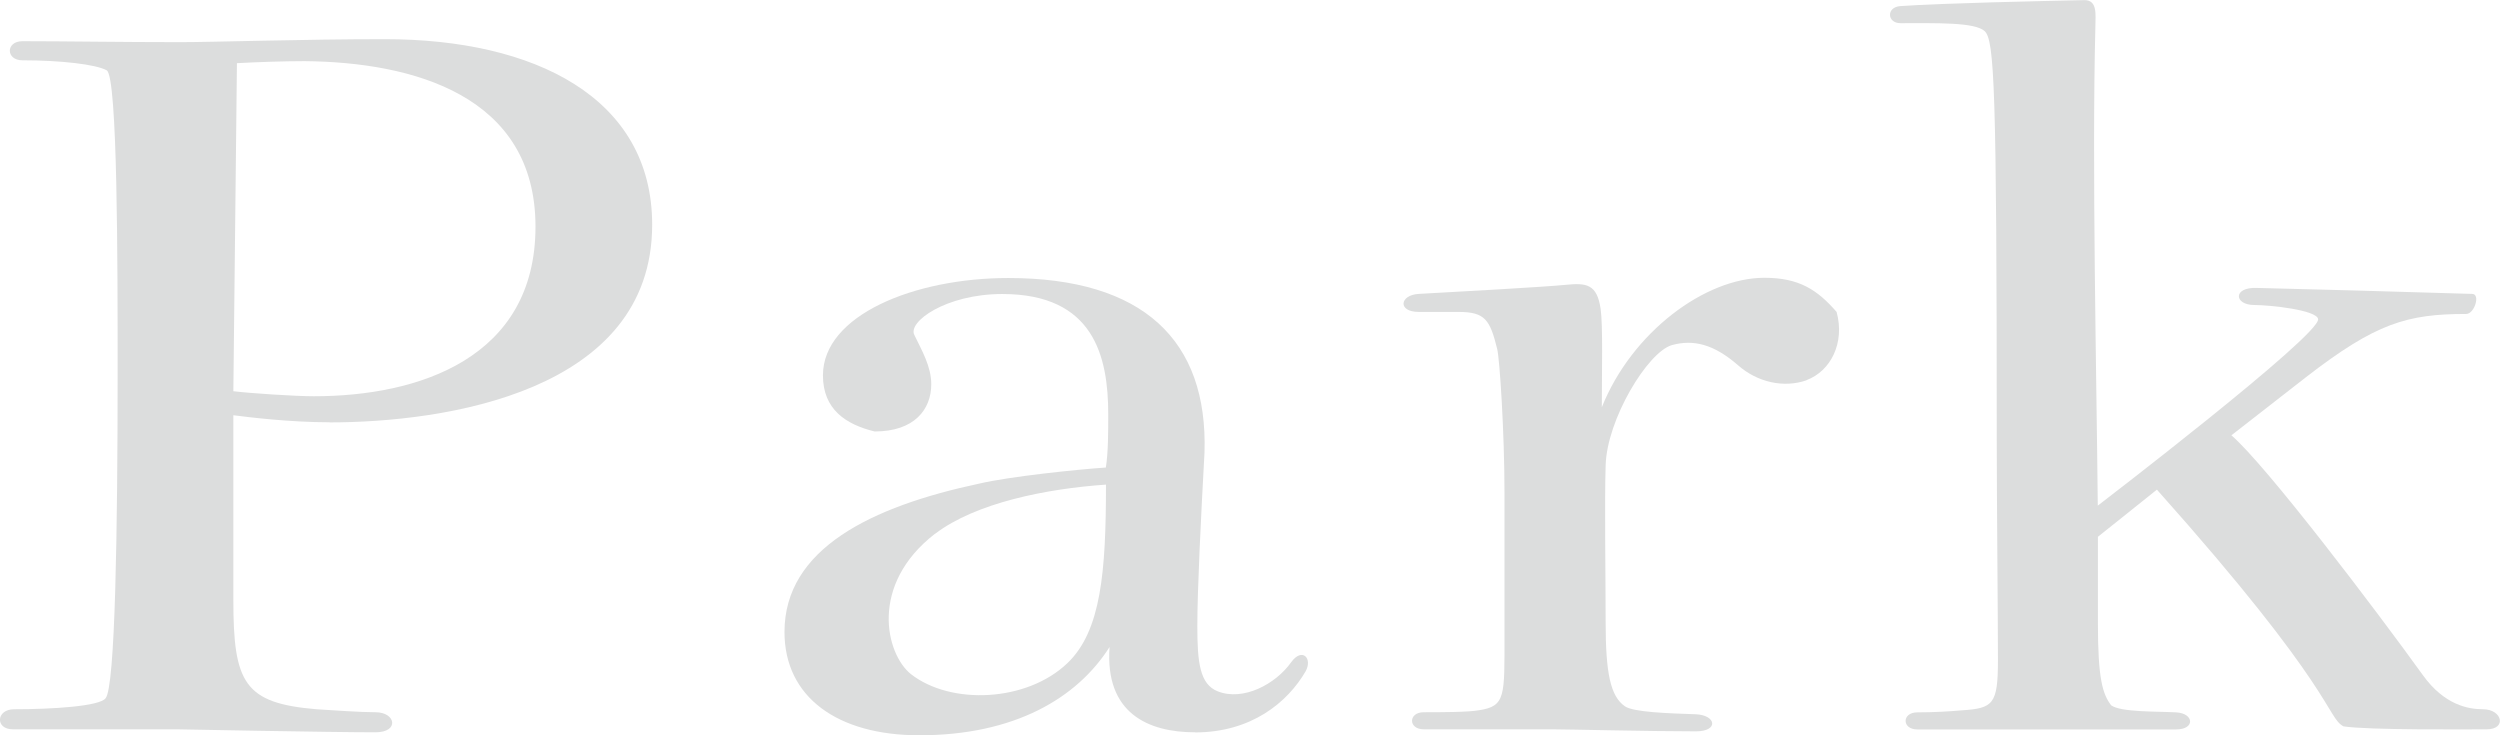 <?xml version="1.0" encoding="UTF-8"?><svg id="_レイヤー_2" xmlns="http://www.w3.org/2000/svg" viewBox="0 0 209.34 61.57"><defs><style>.cls-1{fill:#dcdddd;}</style></defs><g id="_レイヤー_1-2"><path class="cls-1" d="m27.6,35.36c-3.33,0-6.75-.42-8.06-.59v15.46c0,6.97.91,8.65,6.96,9.16,1.31.08,3.63.25,4.94.25,1.71,0,2.02,1.68,0,1.68-3.73,0-16.63-.25-16.63-.25H1.08c-1.51,0-1.41-1.68.1-1.68,3.23,0,7.16-.25,7.66-.92.81-.92,1.01-14.11,1.01-27.38,0-8.99,0-24.61-.91-25.2-.91-.5-3.83-.84-7.06-.84-1.41,0-1.41-1.6,0-1.6,3.53,0,8.27.08,13.21.08,2.72,0,10.38-.25,17.14-.25,12.5,0,22.38,4.87,22.38,15.54,0,14.03-17.44,16.55-27.01,16.55Zm-2.12-30.24c-1.71,0-4.03.08-5.64.17l-.3,27.47c1.41.17,5.14.42,6.75.42,8.77,0,18.55-3.19,18.55-14.2s-10.28-13.78-19.35-13.86Z"/><path class="cls-1" d="m100.07,61.32c-3.93,0-7.56-1.6-7.16-7.14-2.72,4.28-7.96,7.39-15.93,7.39-6.85,0-11.29-3.19-11.29-8.65,0-6.97,7.26-10.5,16.33-12.43,2.52-.59,8.17-1.18,10.58-1.34.2-1.26.2-3.02.2-4.45,0-4.87-1.21-10.08-8.87-10.08-4.74,0-7.96,2.35-7.36,3.44.6,1.26,1.41,2.6,1.41,4.12,0,2.1-1.41,3.95-4.74,3.95-2.42-.59-4.33-1.85-4.33-4.7,0-5.04,7.66-8.15,15.52-8.15,11.29,0,16.73,5.21,16.43,14.62-.3,5.46-.6,11.51-.6,14.53s.2,4.87,1.71,5.46c2.12.84,4.84-.59,6.15-2.44.91-1.26,1.81-.34,1.21.76-1.51,2.6-4.54,5.12-9.27,5.12Zm-21.77-16.63c-5.54,4.28-4.13,10.08-2.02,11.76,3.33,2.6,9.68,2.35,13.1-.92,2.82-2.69,3.23-7.64,3.23-14.95-4.94.34-10.89,1.51-14.31,4.12Z"/><path class="cls-1" d="m151.28,31.84c-1.92.67-4.13.17-5.75-1.26-2.02-1.76-3.73-2.18-5.54-1.68-2.02.59-5.44,6.22-5.54,10.08-.1,3.11,0,9.24,0,13.1,0,4.28.4,6.22,1.61,7.06.71.5,3.63.59,5.95.67,1.71.08,1.92,1.43,0,1.43-3.83,0-10.79-.17-12-.17h-10.79c-1.31,0-1.31-1.43,0-1.43,1.41,0,3.73,0,4.64-.17,2.22-.34,2.12-1.18,2.12-6.3v-11.93c0-4.96-.4-11.17-.61-12.01-.6-2.44-1.01-3.11-3.23-3.11h-3.33c-1.81,0-1.61-1.43,0-1.51,3.12-.17,10.68-.59,12.3-.76,1.71-.17,2.62-.08,2.92,2.02.2,1.34.1,5.38.1,8.23,2.52-6.3,8.67-10.84,13.61-10.84,2.92,0,4.44,1.01,6.05,2.86.71,2.6-.5,4.96-2.52,5.71Z"/><path class="cls-1" d="m196.23,60.82c-1.41-.76-.71-3.11-15.62-19.82l-4.94,3.95v7.22c0,4.7.4,5.96,1.11,6.89.81.59,3.83.5,5.44.59,1.51.08,1.61,1.43,0,1.43h-21.67c-1.31,0-1.31-1.43,0-1.43,1.41,0,2.72-.08,3.73-.17,2.62-.17,3.02-.5,3.02-4.2s-.1-13.61-.1-18.4c0-29.57-.2-33.52-1.01-34.27-.81-.76-4.03-.67-7.06-.67-1.11,0-1.21-1.34,0-1.43,3.63-.25,11.69-.42,15.42-.5,1.11,0,.91,1.26.91,2.18-.3,11.68.1,29.32.2,40.15,0,0,18.65-14.28,18.45-15.62-.1-.76-4.03-1.18-5.34-1.18-1.71,0-1.81-1.51.2-1.43,6.65.17,9.88.25,18.04.5.71,0,.2,1.68-.5,1.68-4.94,0-7.56.76-13.41,5.29l-6.25,4.87c2.92,2.52,12.1,14.62,16.03,20.08,1.81,2.52,3.83,2.86,5.04,2.86,1.61,0,2.02,1.68.3,1.68-1.61,0-9.88.08-12-.25Z"/></g></svg>